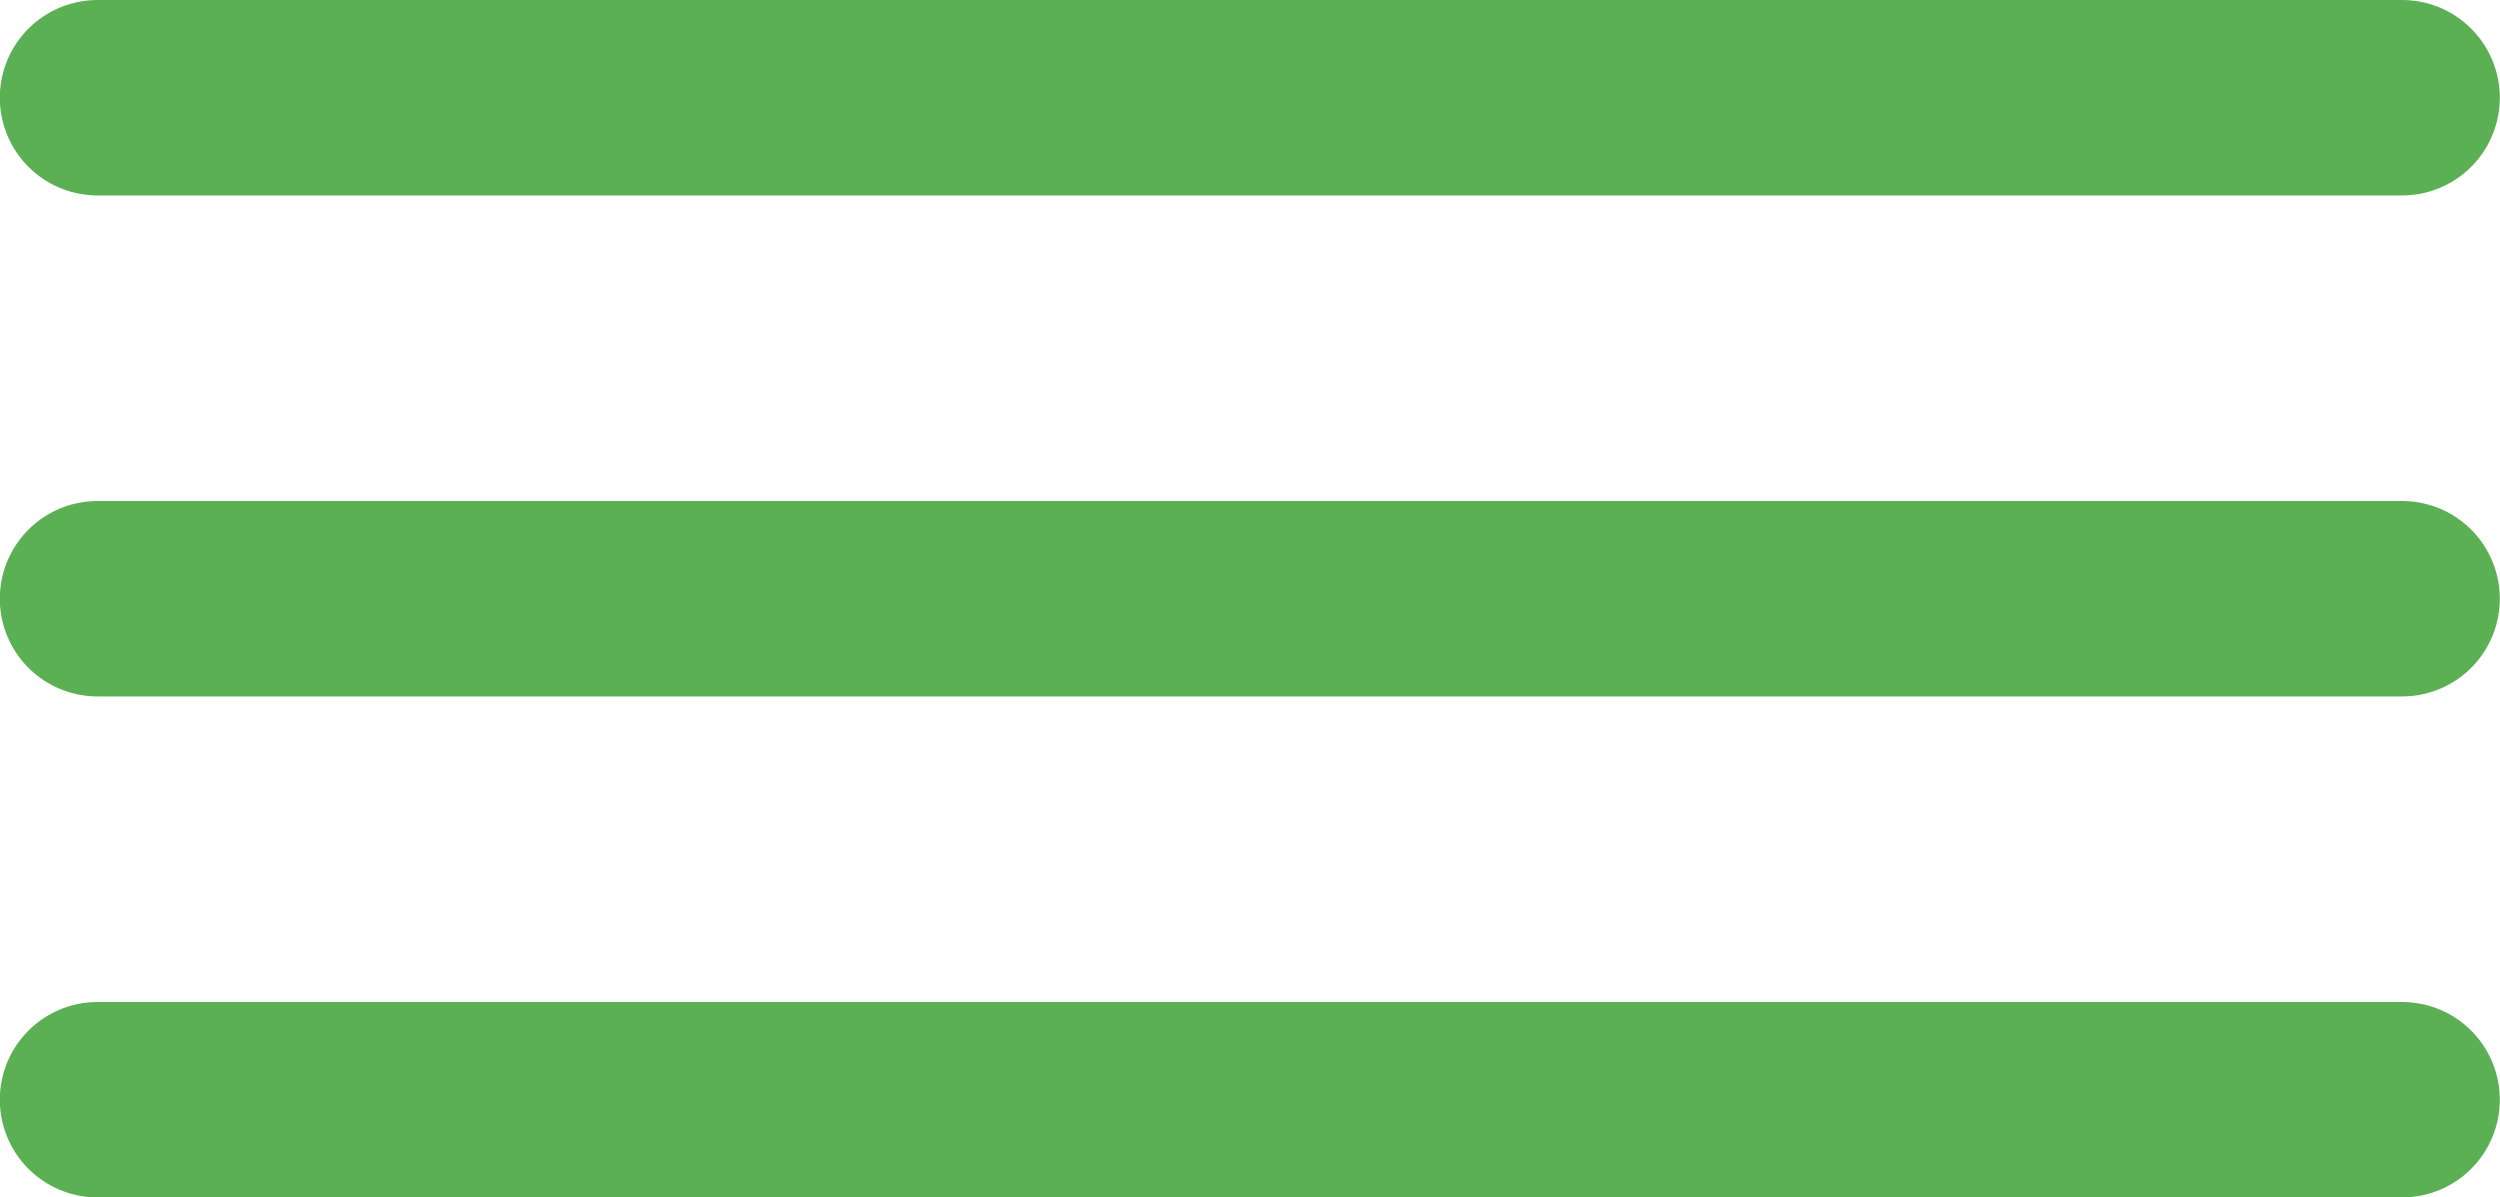 <svg xmlns="http://www.w3.org/2000/svg" width="25.584" height="12.254" viewBox="0 0 25.584 12.254">
  <g id="Group_4" data-name="Group 4" transform="translate(-366.302 -20.328)">
    <path id="Path_88" data-name="Path 88" d="M367.3,21.328h23.584" fill="none" stroke="#5bb054" stroke-linecap="round" stroke-width="2"/>
    <path id="Path_89" data-name="Path 89" d="M367.3,21.328h23.584" transform="translate(0 5.127)" fill="none" stroke="#5bb054" stroke-linecap="round" stroke-width="2"/>
    <path id="Path_90" data-name="Path 90" d="M367.3,21.328h23.584" transform="translate(0 10.254)" fill="none" stroke="#5bb054" stroke-linecap="round" stroke-width="2"/>
  </g>
</svg>

